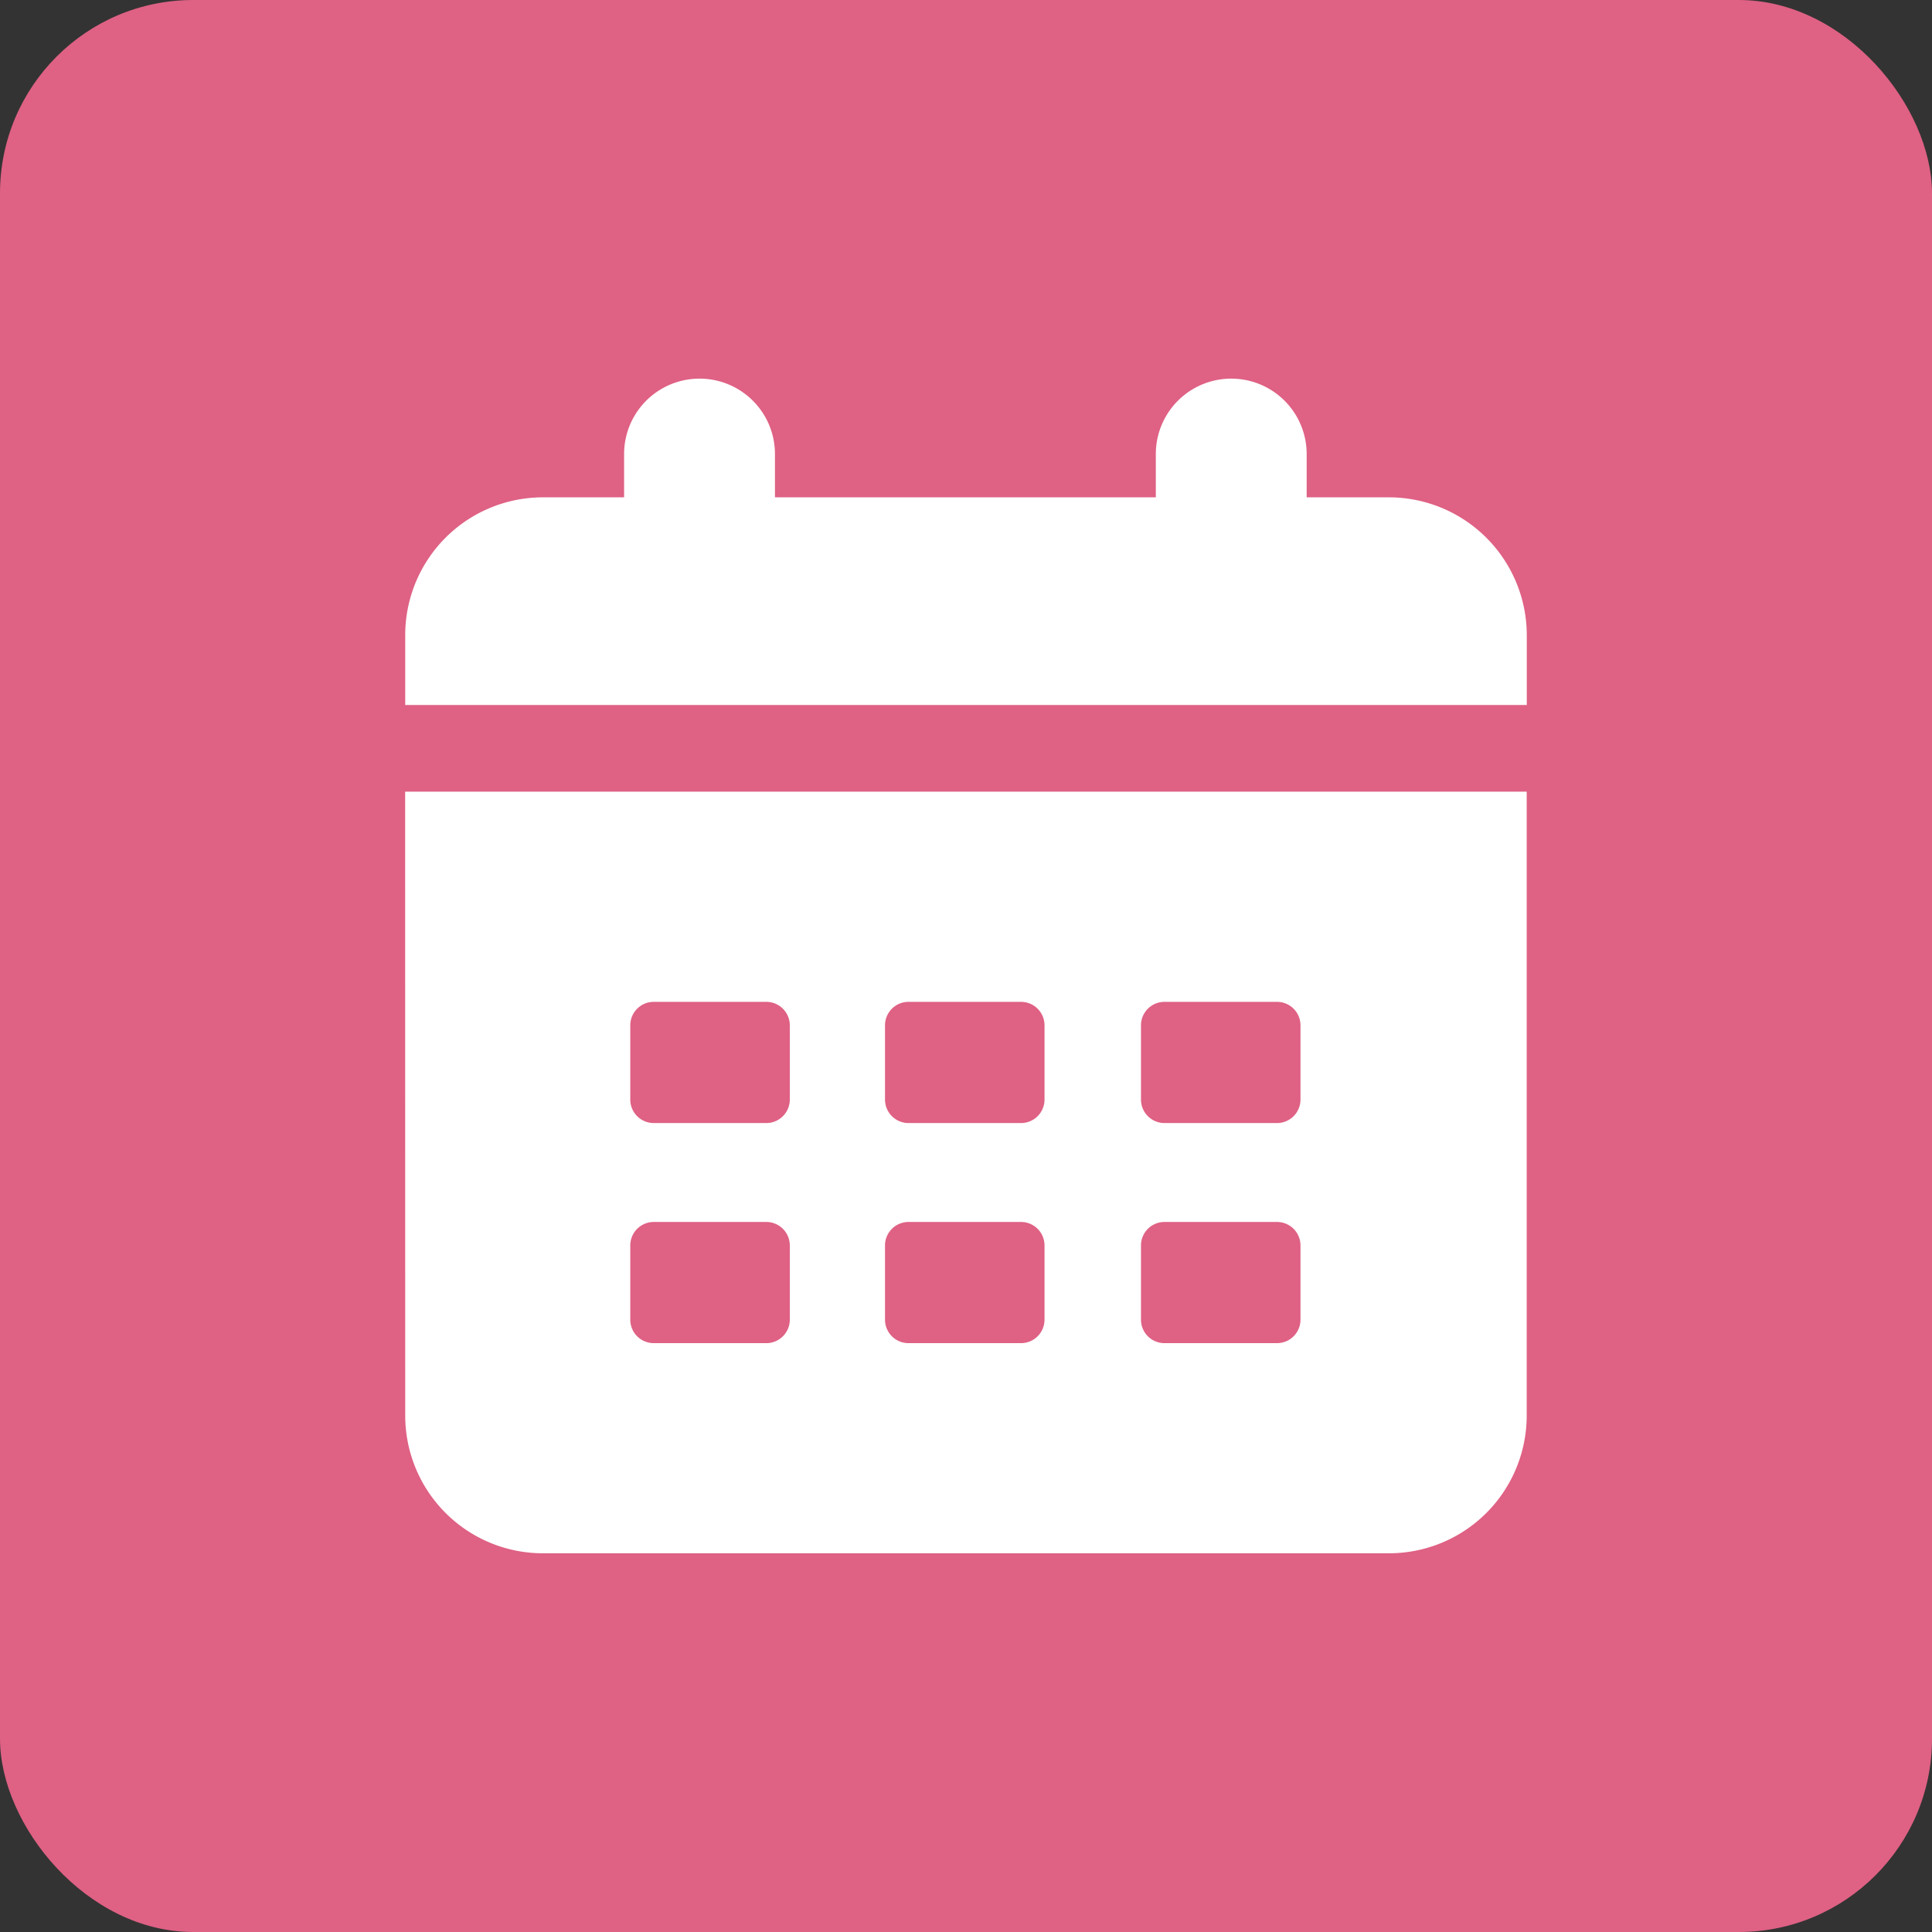 <svg xmlns="http://www.w3.org/2000/svg" width="100" height="100" viewBox="0 0 100 100"><rect x="0" y="0" width="100" height="100" fill="#333333" stroke="none"/><defs><style>.a{fill:#df6184;}.b{fill:#fff;}</style></defs><g transform="translate(-1960.45 -3897.212)"><rect class="a" width="100" height="100" rx="10" transform="translate(1960.45 3897.212)"/><path class="b" d="M2032.308,3922.954h-4.225v-2.24a3.9,3.9,0,1,0-7.808,0v2.24h-19.713v-2.24a3.9,3.9,0,0,0-7.809,0v2.24h-4.224a7.13,7.13,0,0,0-7.105,7.1v3.648h58.052v-3.648A7.143,7.143,0,0,0,2032.308,3922.954Z"/><path class="b" d="M1981.424,3970.51a7.129,7.129,0,0,0,7.105,7.1h43.843a7.129,7.129,0,0,0,7.1-7.1v-32.323h-58.052Zm38.083-20.226a1.215,1.215,0,0,1,1.216-1.216h5.824a1.215,1.215,0,0,1,1.216,1.216v3.84a1.216,1.216,0,0,1-1.216,1.217h-5.824a1.216,1.216,0,0,1-1.216-1.217Zm0,11.393a1.215,1.215,0,0,1,1.216-1.216h5.824a1.215,1.215,0,0,1,1.216,1.216v3.84a1.215,1.215,0,0,1-1.216,1.216h-5.824a1.215,1.215,0,0,1-1.216-1.216Zm-13.249-11.393a1.215,1.215,0,0,1,1.216-1.216h5.824a1.215,1.215,0,0,1,1.216,1.216v3.84a1.216,1.216,0,0,1-1.216,1.217h-5.824a1.216,1.216,0,0,1-1.216-1.217Zm0,11.393a1.215,1.215,0,0,1,1.216-1.216h5.824a1.215,1.215,0,0,1,1.216,1.216v3.84a1.215,1.215,0,0,1-1.216,1.216h-5.824a1.215,1.215,0,0,1-1.216-1.216Zm-13.185-11.393a1.215,1.215,0,0,1,1.216-1.216h5.824a1.215,1.215,0,0,1,1.217,1.216v3.84a1.216,1.216,0,0,1-1.217,1.217h-5.824a1.216,1.216,0,0,1-1.216-1.217Zm0,11.393a1.215,1.215,0,0,1,1.216-1.216h5.824a1.215,1.215,0,0,1,1.217,1.216v3.84a1.215,1.215,0,0,1-1.217,1.216h-5.824a1.215,1.215,0,0,1-1.216-1.216Z"/></g></svg>
